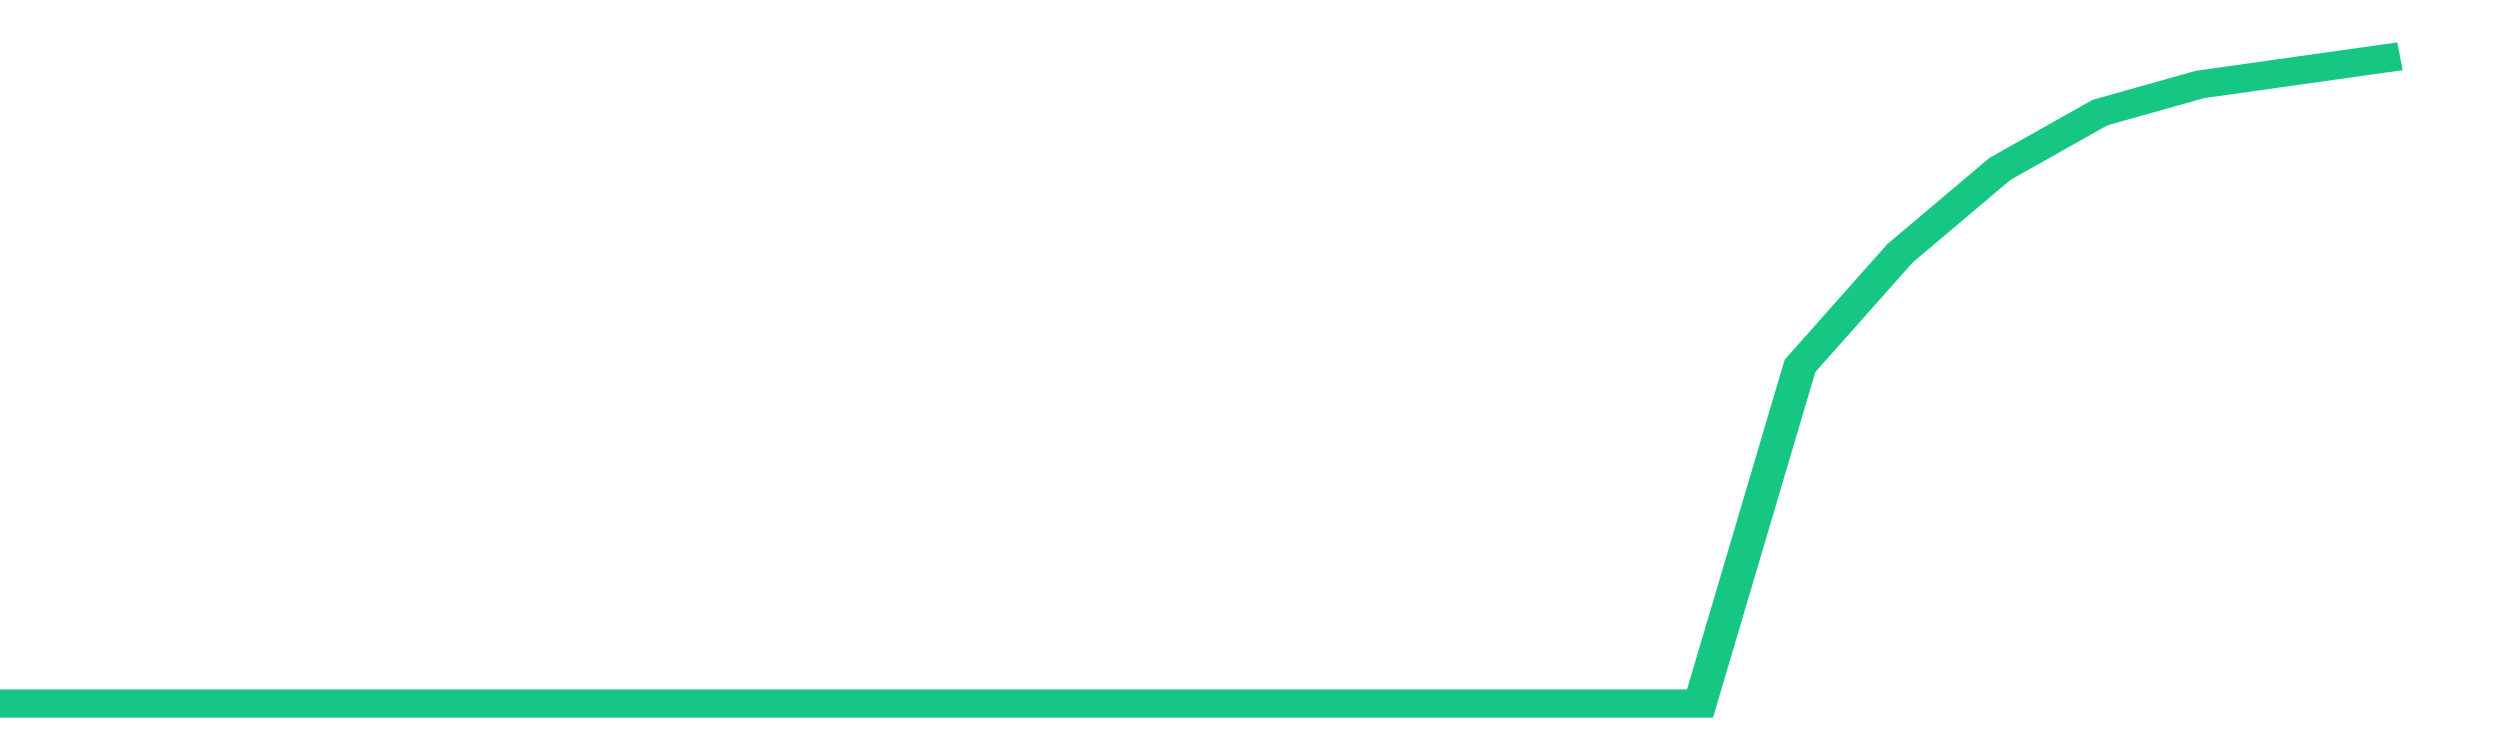 <svg height="48px" width="164px" viewBox="0 0 150 52" preserveAspectRatio="none" xmlns="http://www.w3.org/2000/svg"><path d="M 0 50 L 6 50 L 12 50 L 18 50 L 24 50 L 30 50 L 36 50 L 42 50 L 48 50 L 54 50 L 60 50 L 66 50 L 72 50 L 78 50 L 84 50 L 90 50 L 96 50 L 102 50 L 108 26 L 114 18 L 120 12 L 126 8 L 132 6 L 138 5 L 144 4" stroke-width="2" stroke="#16C784" fill="transparent" vector-effect="non-scaling-stroke"/></svg>